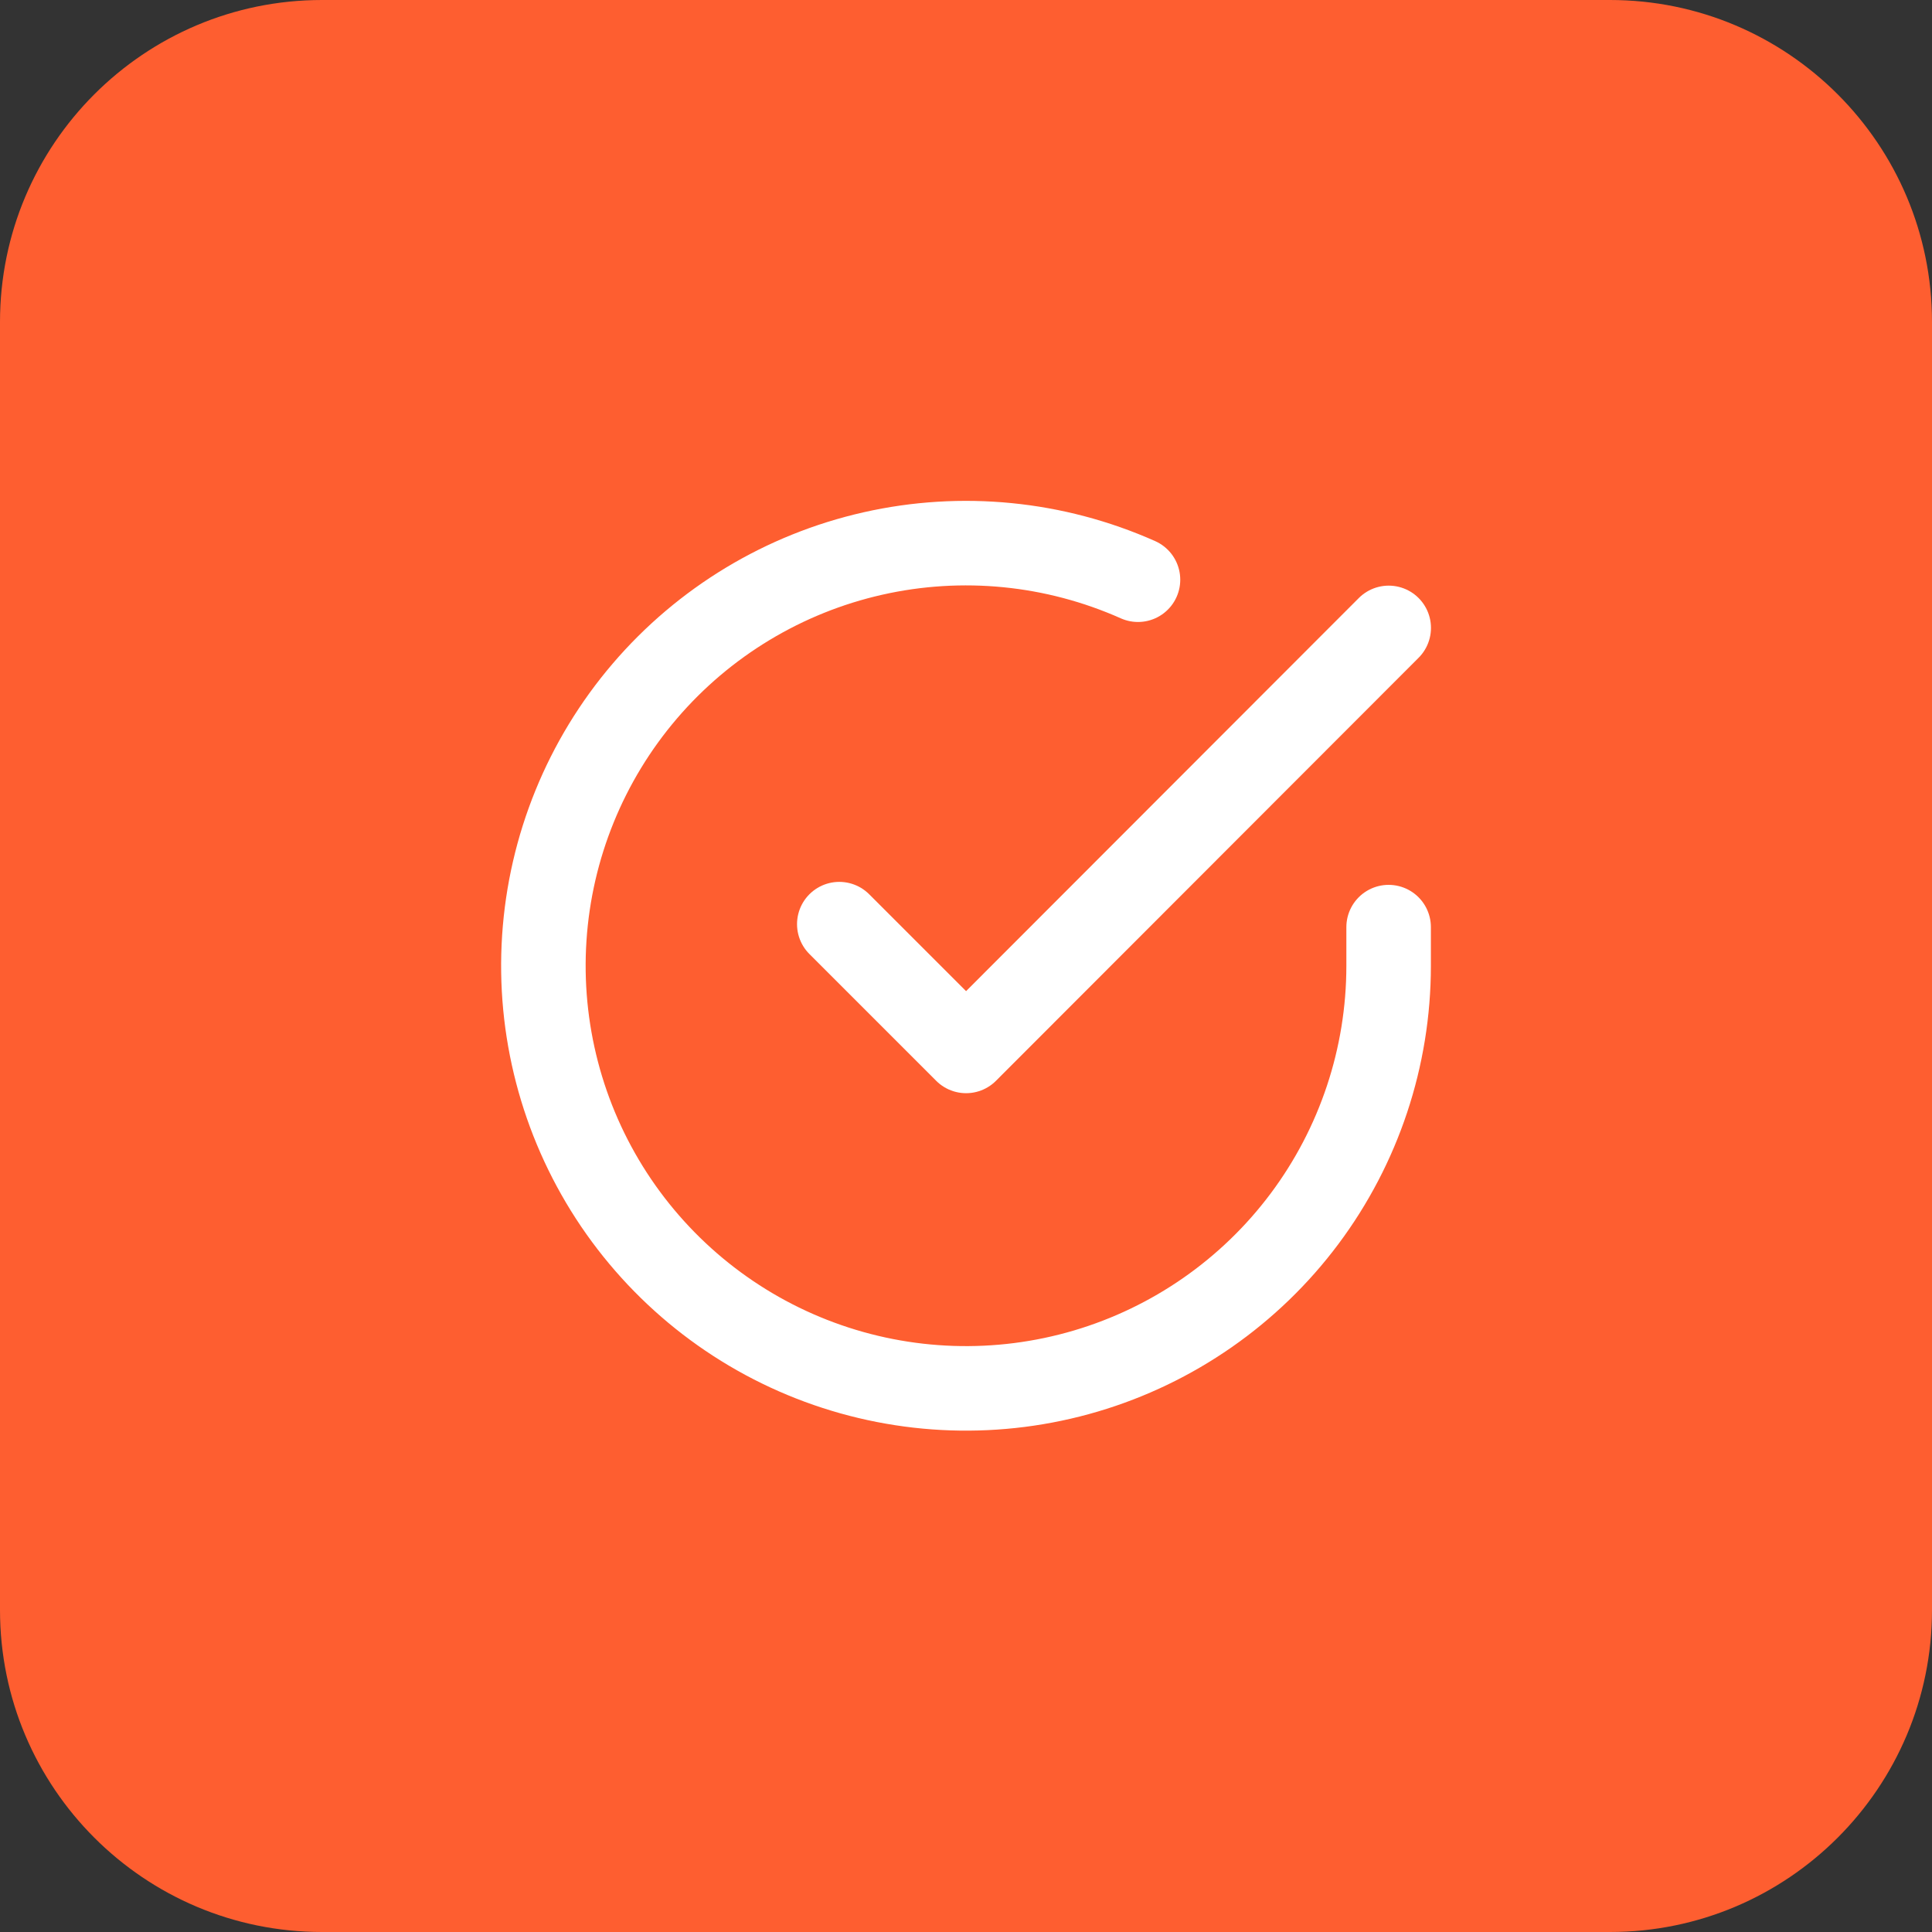 <svg width="48" height="48" viewBox="0 0 48 48" fill="none" xmlns="http://www.w3.org/2000/svg">
<rect x="0" y="0" width="48" height="48" fill="#333333" stroke="none"/>
<path d="M0 8C0 3.582 3.582 0 8 0H40C44.418 0 48 3.582 48 8V40C48 44.418 44.418 48 40 48H8C3.582 48 0 44.418 0 40V8Z" fill="#FE5E30"/>
<path d="M34.5 23.034V24C34.499 26.264 33.766 28.467 32.41 30.281C31.054 32.094 29.148 33.421 26.977 34.063C24.806 34.705 22.485 34.628 20.361 33.843C18.237 33.059 16.424 31.608 15.191 29.709C13.959 27.809 13.374 25.562 13.523 23.303C13.672 21.044 14.547 18.893 16.018 17.172C17.489 15.451 19.477 14.251 21.686 13.752C23.895 13.253 26.205 13.482 28.273 14.403" stroke="white" stroke-width="2.1" stroke-linecap="round" stroke-linejoin="round"/>
<path d="M34.502 15.6L24.002 26.11L20.852 22.96" stroke="white" stroke-width="2.1" stroke-linecap="round" stroke-linejoin="round"/>
</svg>
